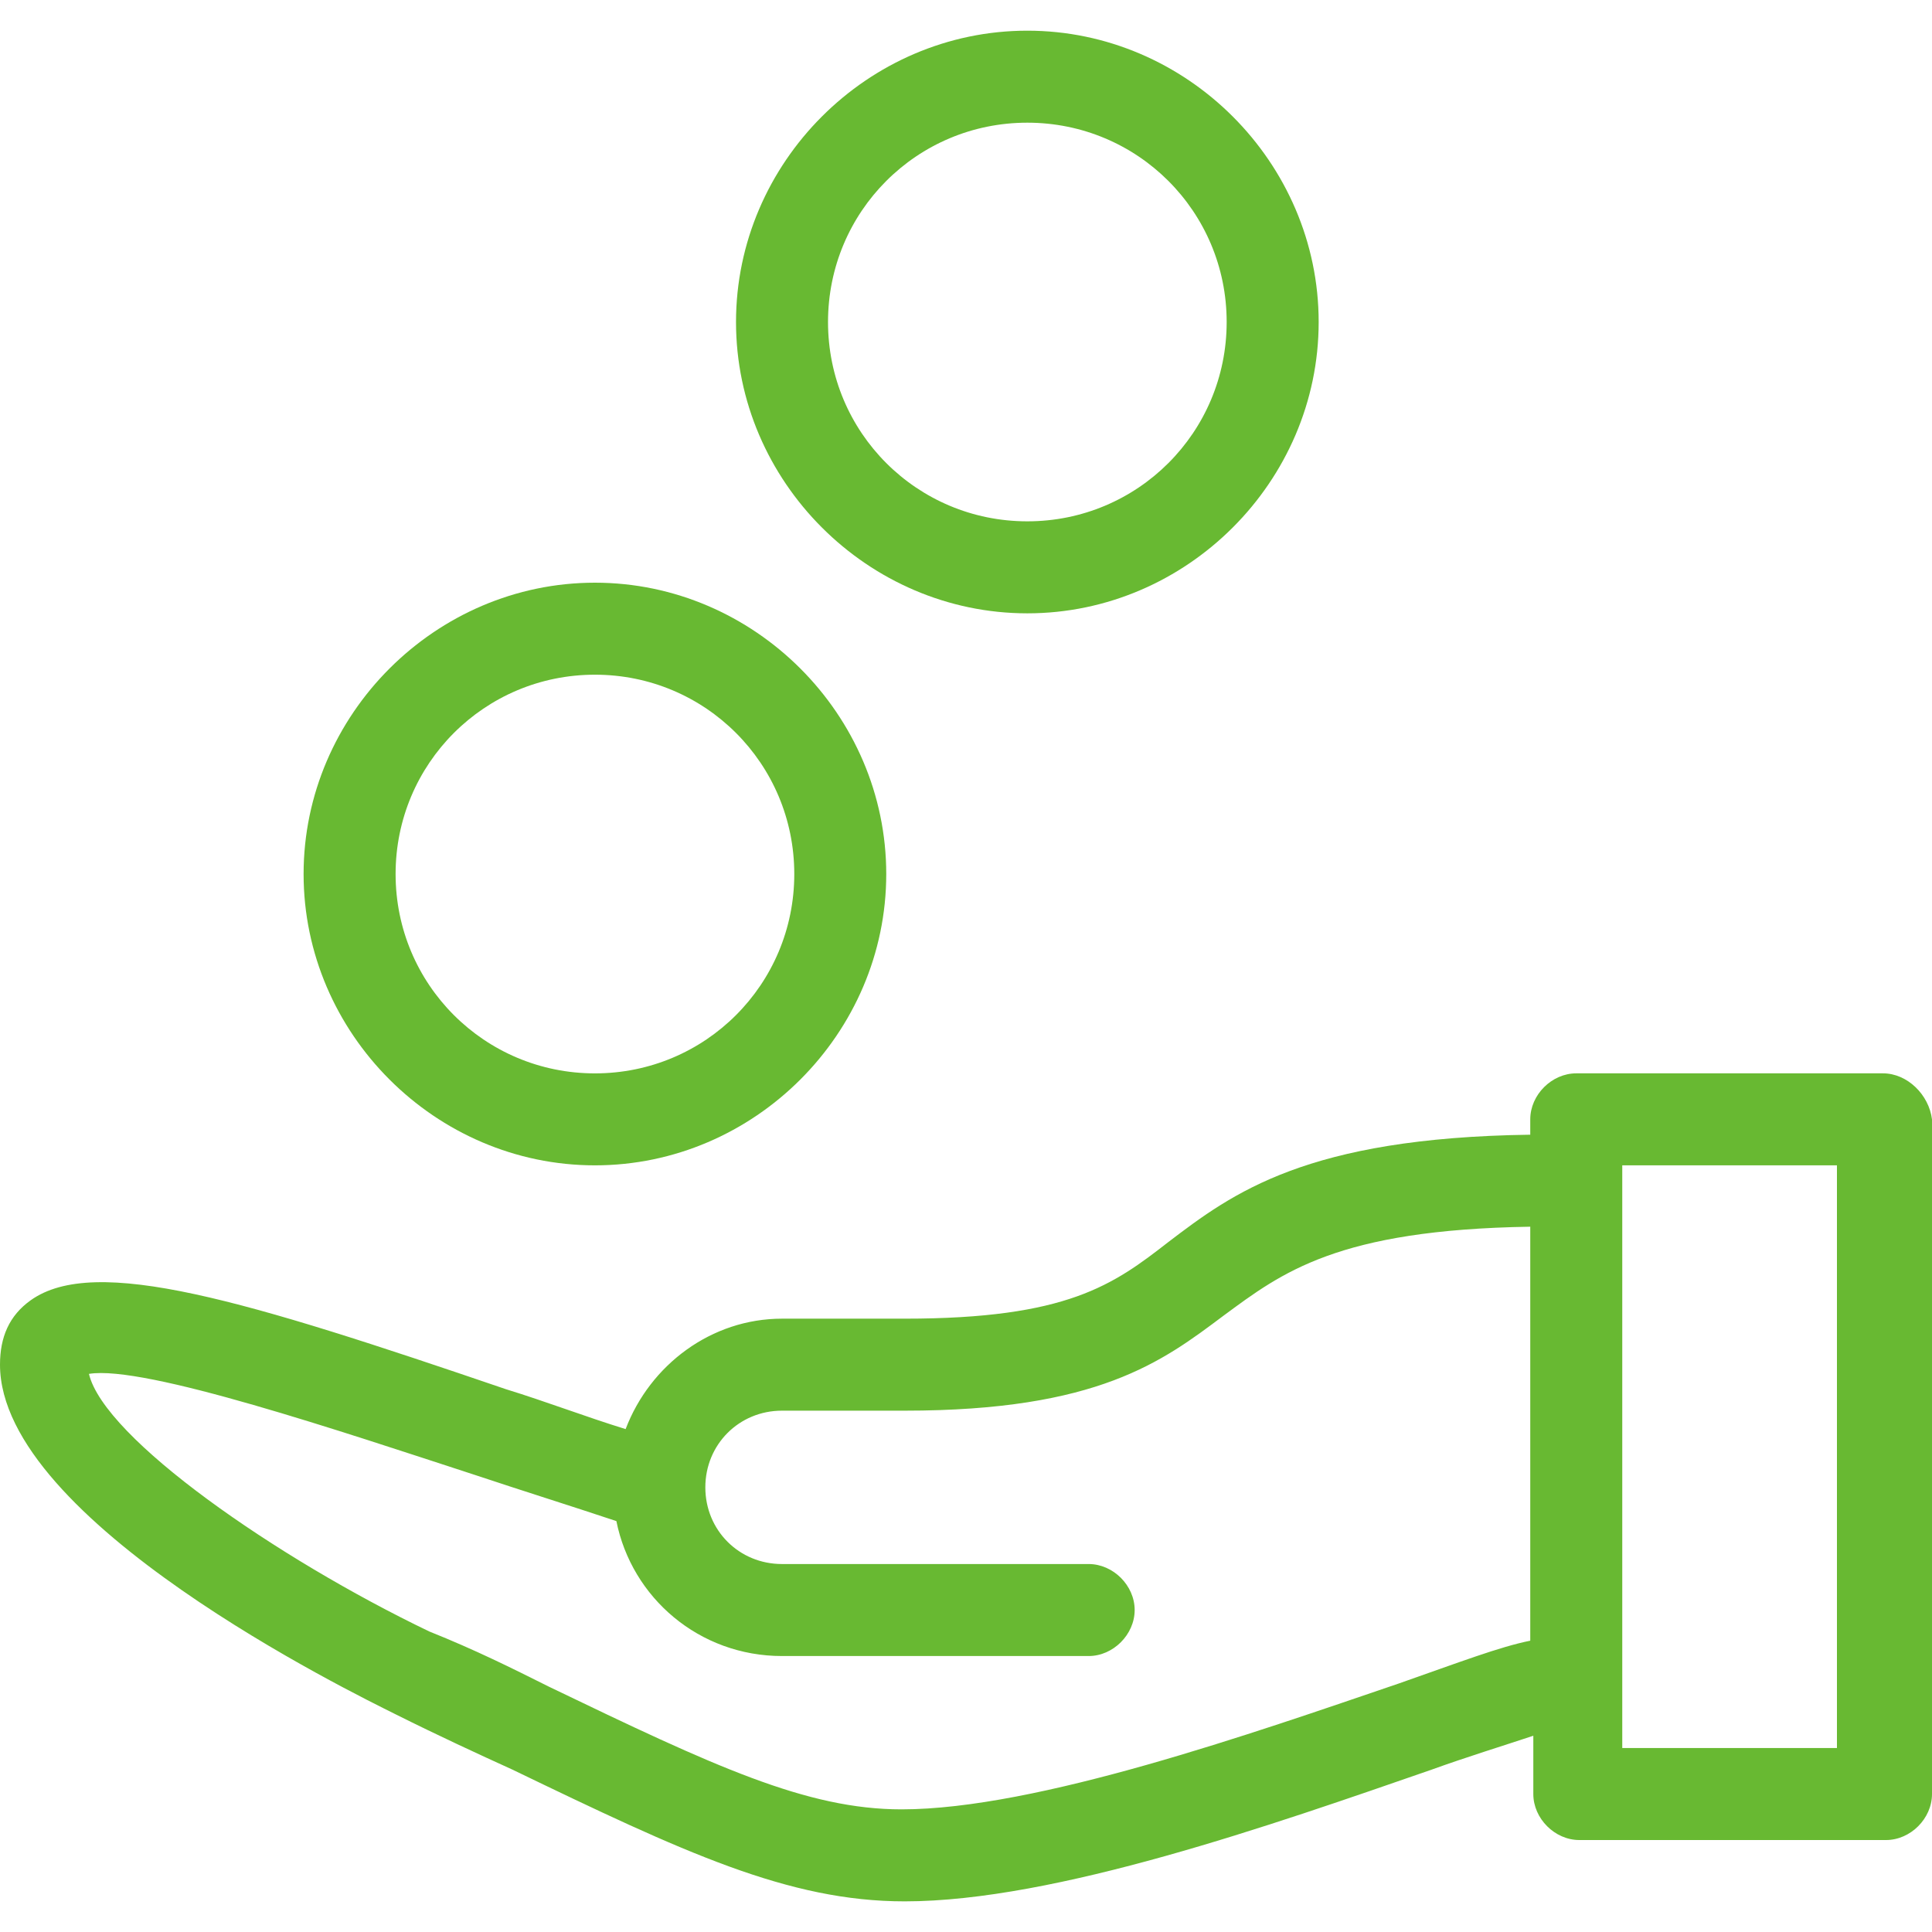 <svg width="50" height="50" viewBox="0 0 50 50" fill="none" xmlns="http://www.w3.org/2000/svg">
<path d="M48.73 27.778H40.794C40.159 27.778 39.603 28.334 39.603 28.969V29.366C33.809 29.445 31.905 30.874 30.238 32.143C28.809 33.255 27.619 34.127 23.413 34.127H20.238C18.413 34.127 16.825 35.318 16.191 36.985C15.159 36.667 14.127 36.27 13.095 35.953C6.349 33.651 2.46 32.461 0.794 33.651C0.238 34.048 0 34.604 0 35.318C0 39.366 9.127 43.81 10.238 44.366C11.349 44.921 12.381 45.397 13.254 45.794C17.698 47.937 20.397 49.207 23.413 49.207C27.302 49.207 32.937 47.223 37.063 45.794C37.937 45.477 38.968 45.159 39.682 44.921V46.429C39.682 47.064 40.238 47.62 40.873 47.62H48.809C49.444 47.62 50 47.064 50 46.429V28.969C49.921 28.334 49.365 27.778 48.73 27.778ZM36.191 43.572C32.46 44.842 26.825 46.826 23.333 46.826C20.873 46.826 18.492 45.715 14.206 43.651C13.254 43.175 12.302 42.699 11.111 42.223C7.143 40.318 2.698 37.223 2.302 35.556C3.73 35.318 8.889 37.064 12.302 38.175C13.492 38.572 14.762 38.969 15.952 39.366C16.349 41.35 18.095 42.858 20.238 42.858H28.175C28.809 42.858 29.365 42.302 29.365 41.667C29.365 41.032 28.809 40.477 28.175 40.477H20.238C19.127 40.477 18.254 39.604 18.254 38.493C18.254 37.382 19.127 36.508 20.238 36.508H23.413C28.413 36.508 30.079 35.239 31.667 34.048C33.175 32.937 34.603 31.826 39.603 31.747V42.461C38.809 42.62 37.778 43.016 36.191 43.572ZM47.54 45.239H41.984V30.159H47.54V45.239Z" fill="#68b932"/>
<path d="M26.587 15.873C30.714 15.873 34.127 12.461 34.127 8.334C34.127 4.207 30.714 0.794 26.587 0.794C22.46 0.794 19.048 4.207 19.048 8.334C19.048 12.461 22.46 15.873 26.587 15.873ZM26.587 3.175C29.444 3.175 31.746 5.476 31.746 8.334C31.746 11.191 29.444 13.492 26.587 13.492C23.73 13.492 21.429 11.191 21.429 8.334C21.429 5.476 23.73 3.175 26.587 3.175Z" fill="#68b932"/>
<path d="M15.397 30.159C19.524 30.159 22.936 26.747 22.936 22.62C22.936 18.493 19.524 15.08 15.397 15.08C11.27 15.08 7.857 18.493 7.857 22.62C7.857 26.747 11.27 30.159 15.397 30.159ZM15.397 17.461C18.254 17.461 20.556 19.763 20.556 22.62C20.556 25.477 18.254 27.779 15.397 27.779C12.54 27.779 10.238 25.477 10.238 22.62C10.238 19.763 12.54 17.461 15.397 17.461Z" fill="#68b932"/>
</svg>
